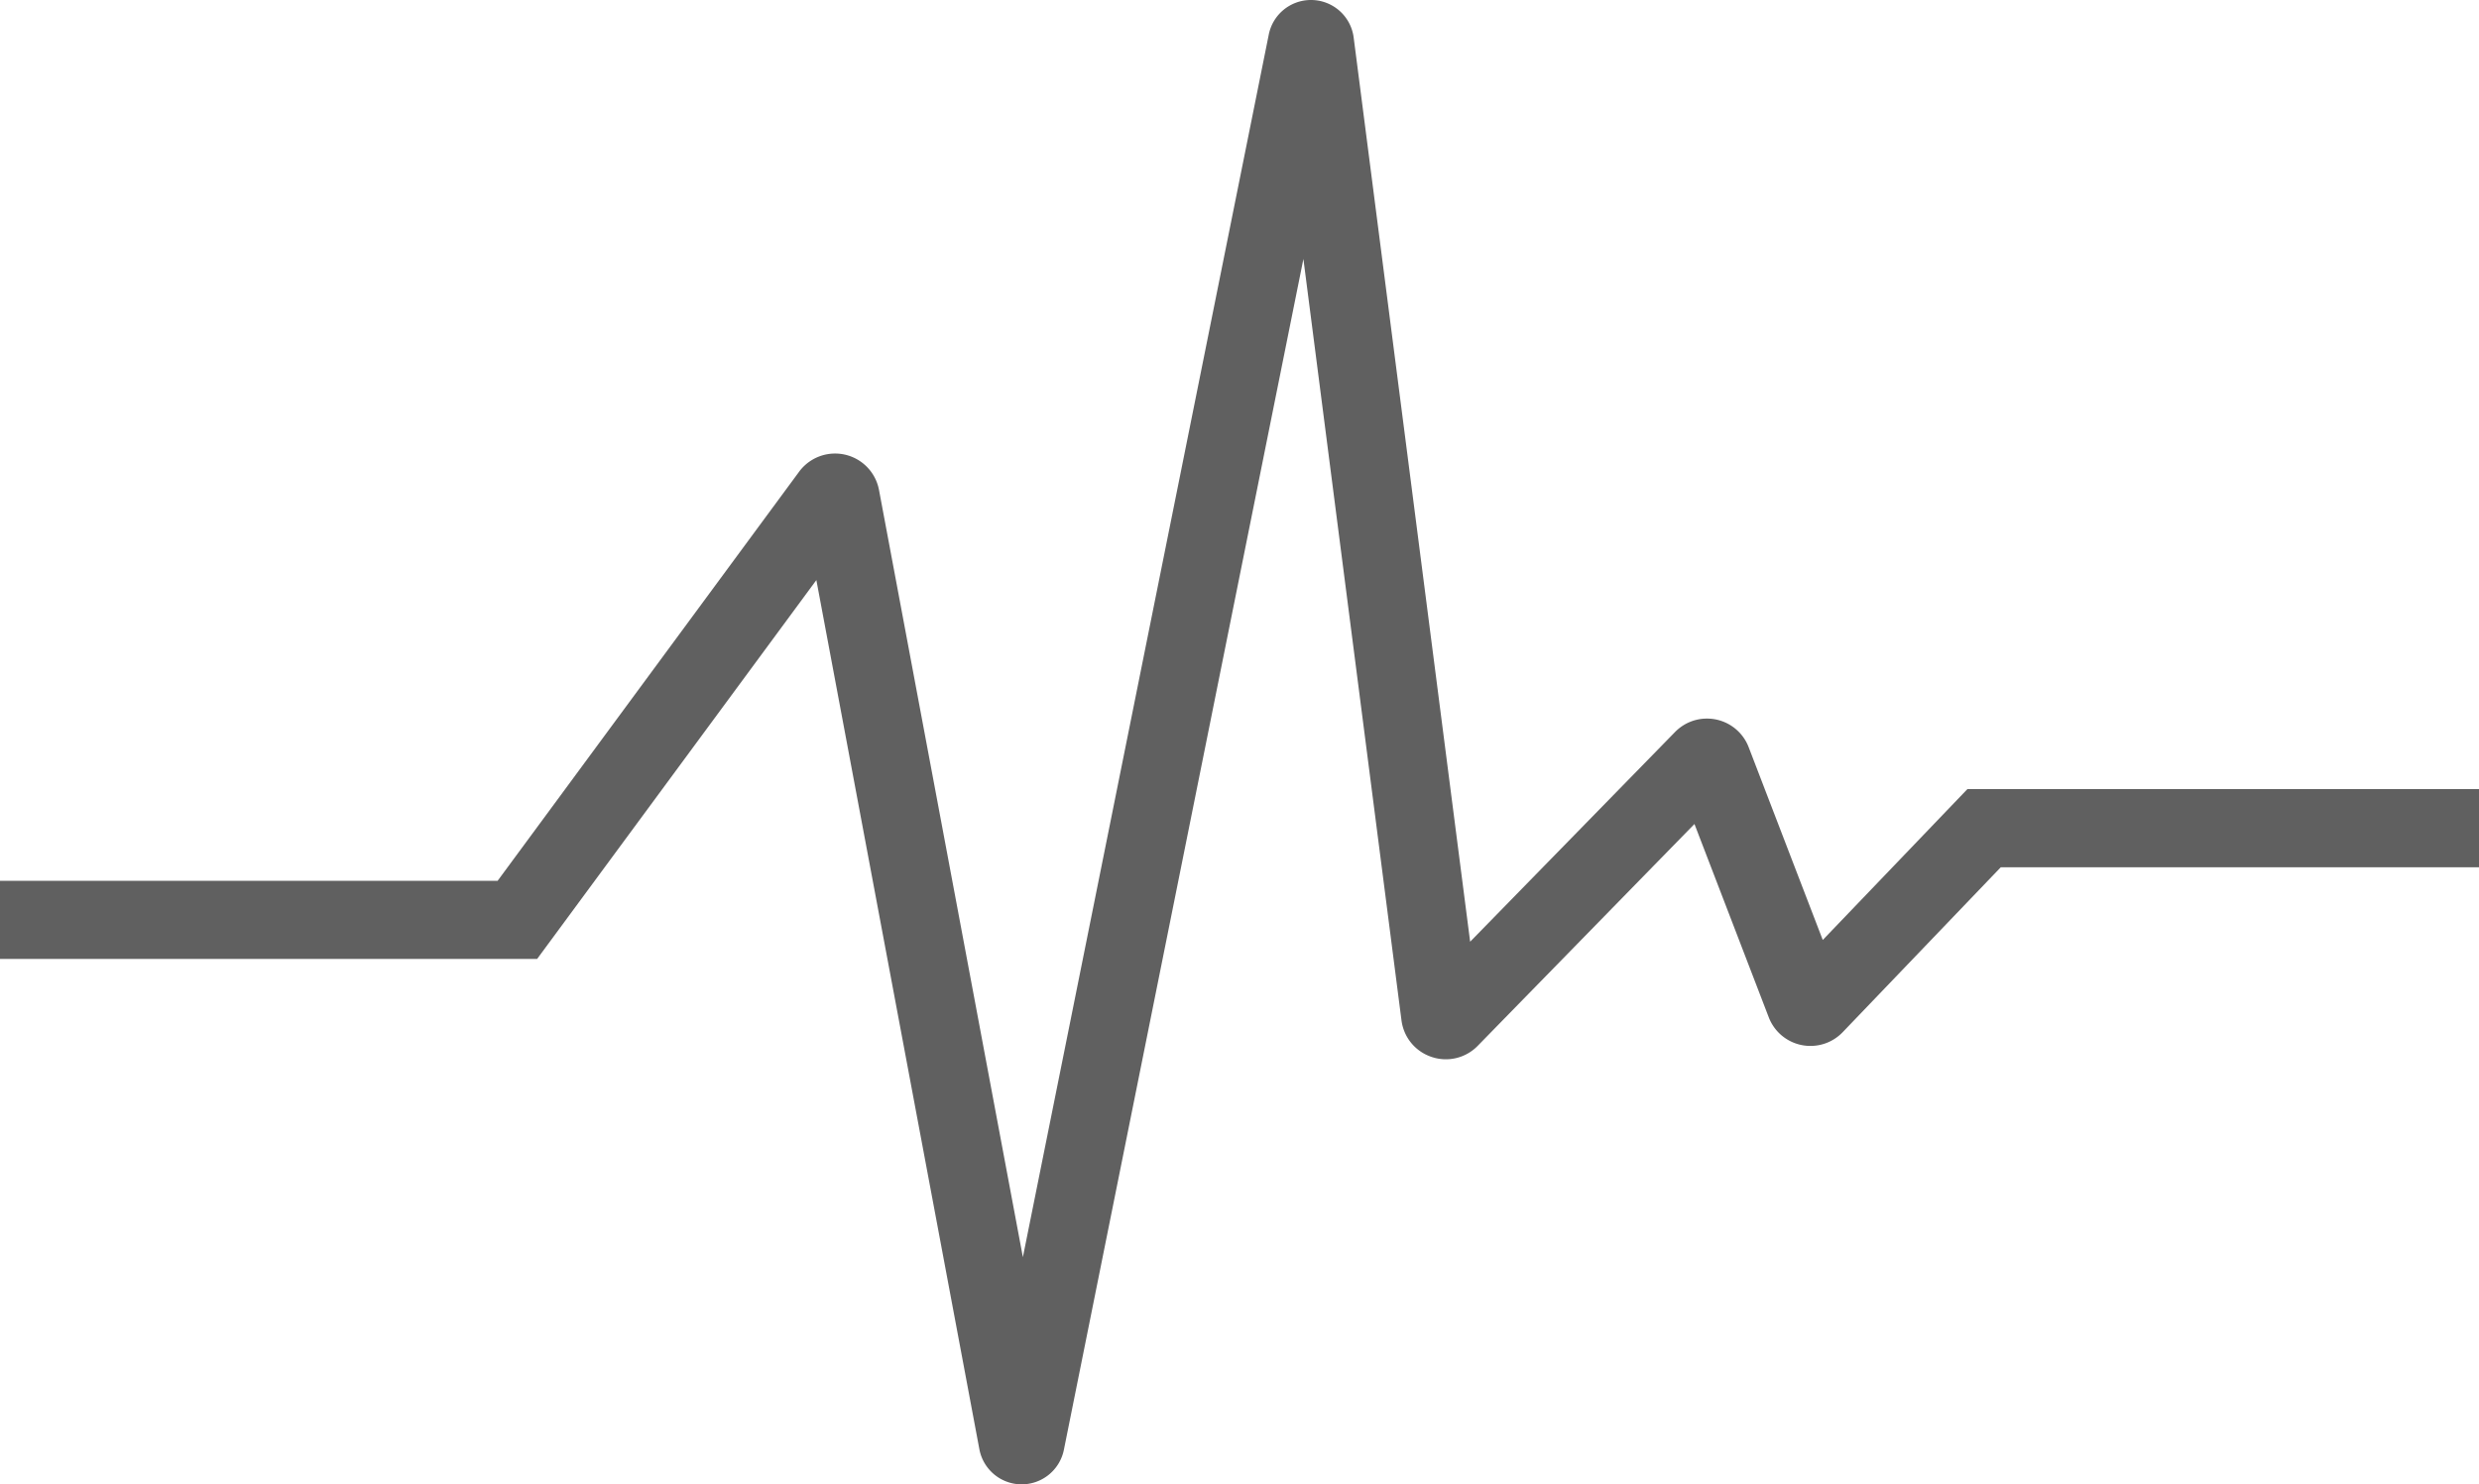 <svg xmlns="http://www.w3.org/2000/svg" width="122.847" height="73.577" viewBox="17.995 43.028 122.847 73.577"><g data-name="Group 21" transform="translate(17.995 43.028)" clip-path="url(&quot;#a&quot;)"><g data-name="Path 84"><path d="M85.036 35.666h.002-.002Z" fill="#606060" fill-rule="evenodd"/><path d="M85.036 35.666h.002-.002Z" stroke-linejoin="round" stroke-linecap="round" stroke="rgba(0,0,0,0 )" fill="transparent"/></g><g data-name="Path 85"><path d="m97.494 39.116-7.167 7.478-3.671-9.554a2.208 2.208 0 0 0-2.071-1.42c-.59-.002-1.161.238-1.58.667L72.853 46.68 67.081 1.86A2.131 2.131 0 0 0 64.963 0a2.13 2.13 0 0 0-2.089 1.713L50.689 62.316l-7.13-38.028a2.214 2.214 0 0 0-3.959-.906L24.66 43.66H0v3.874h26.617l13.838-18.78 8.078 43.084a2.135 2.135 0 0 0 2.071 1.74H50.63a2.136 2.136 0 0 0 2.091-1.713L64.59 12.837l4.86 37.738c.054.42.225.81.484 1.125.26.316.608.558 1.01.692a2.202 2.202 0 0 0 2.286-.553l10.739-10.994 3.681 9.58a2.21 2.21 0 0 0 2.07 1.421c.598 0 1.176-.244 1.596-.683l7.832-8.173h23.7v-3.874H97.494Z" fill="#606060" fill-rule="evenodd"/><path d="m97.494 39.116-7.167 7.478-3.671-9.554a2.208 2.208 0 0 0-2.071-1.42c-.59-.002-1.161.238-1.58.667L72.853 46.68 67.081 1.86A2.131 2.131 0 0 0 64.963 0a2.13 2.13 0 0 0-2.089 1.713L50.689 62.316l-7.13-38.028a2.214 2.214 0 0 0-3.959-.906L24.66 43.66H0v3.874h26.617l13.838-18.78 8.078 43.084a2.135 2.135 0 0 0 2.071 1.74H50.63a2.136 2.136 0 0 0 2.091-1.713L64.59 12.837l4.86 37.738c.054.42.225.81.484 1.125.26.316.608.558 1.01.692a2.202 2.202 0 0 0 2.286-.553h0l10.739-10.994 3.681 9.58a2.21 2.21 0 0 0 2.07 1.421c.598 0 1.176-.244 1.596-.683l7.832-8.173h23.7v-3.874H97.494Z" stroke-linejoin="round" stroke-linecap="round" stroke="rgba(0,0,0,0 )" fill="transparent"/></g></g><defs><clipPath id="a"><path d="M0 0h122.847v73.577H0V0z" data-name="Rectangle 52"/></clipPath></defs></svg>